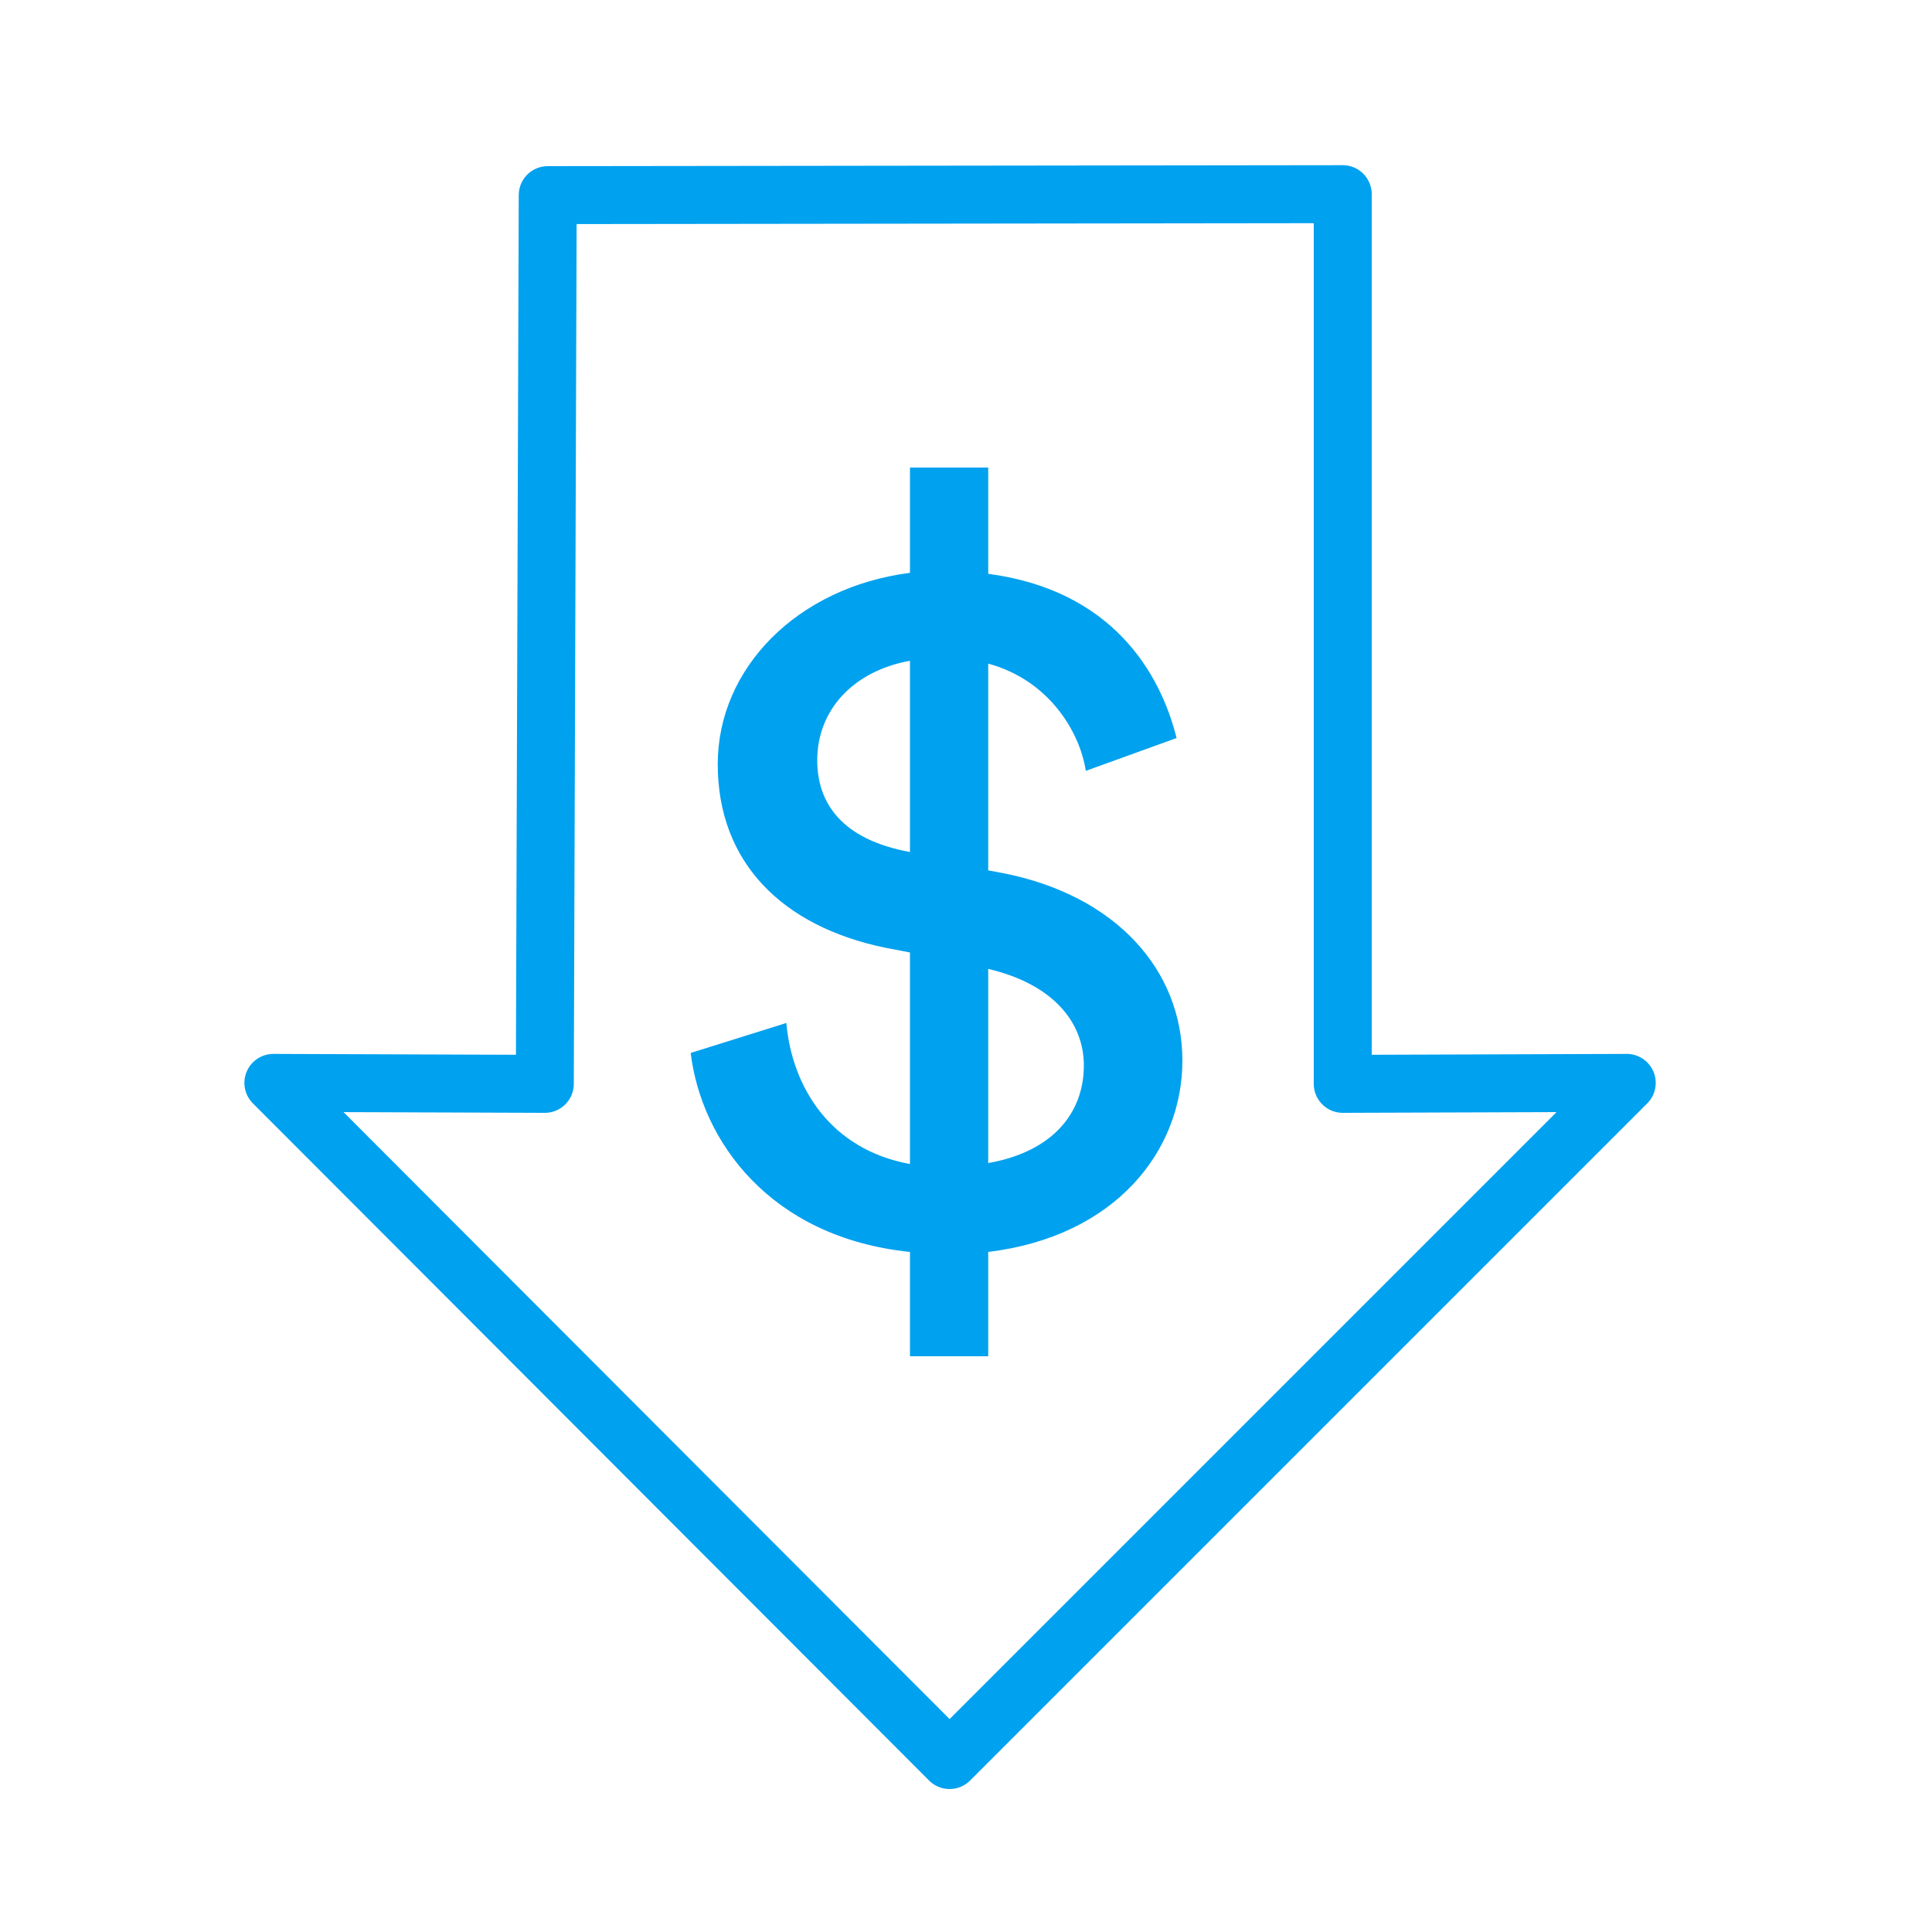 <svg xmlns="http://www.w3.org/2000/svg" xmlns:xlink="http://www.w3.org/1999/xlink" version="1.1" id="Layer_1" x="0px" y="0px" viewBox="0 0 200 200" style="enable-background:new 0 0 200 200;" xml:space="preserve">
<style type="text/css">
	.st0{enable-background:new    ;}
	.st1{fill:#00A1EF;}
	.st2{fill:none;stroke:#00A1EF;stroke-width:6;stroke-linecap:round;stroke-linejoin:round;stroke-miterlimit:10;}
</style>
<g>
	<g>
		<g class="st0">
			<path class="st1" d="M94.2,140.4v-10.8c-14.5-1.5-21.6-11.5-22.7-20.6l9.9-3.1c0.6,6.7,4.6,13.1,12.8,14.6V98.6l-2.6-0.5     c-10.6-2.2-17.3-8.8-17.3-19c0-9.9,8.2-18.3,19.9-19.8V48.4h8.1v11c12.8,1.7,17.8,10.2,19.5,17l-9.4,3.4     c-0.6-4-3.8-9.4-10.1-11.1v21.4l1.6,0.3c11.6,2.3,18.5,10,18.5,19.4c0,9.3-6.9,18.2-20.1,19.8v10.8H94.2z M94.2,88.2V68.4     c-6,1.1-9.6,5.2-9.6,10.3C84.6,83.1,87.1,86.9,94.2,88.2z M102.3,100.3v20.1c6.8-1.2,9.9-5.3,9.9-10.1     C112.2,105.9,109.1,101.9,102.3,100.3z"/>
		</g>
	</g>
	<polygon class="st2" points="168.4,112.1 98.3,182.2 28.3,112.1 56.4,112.2 56.7,20.2 139,20.1 139,112.2  "/>
</g>
</svg>